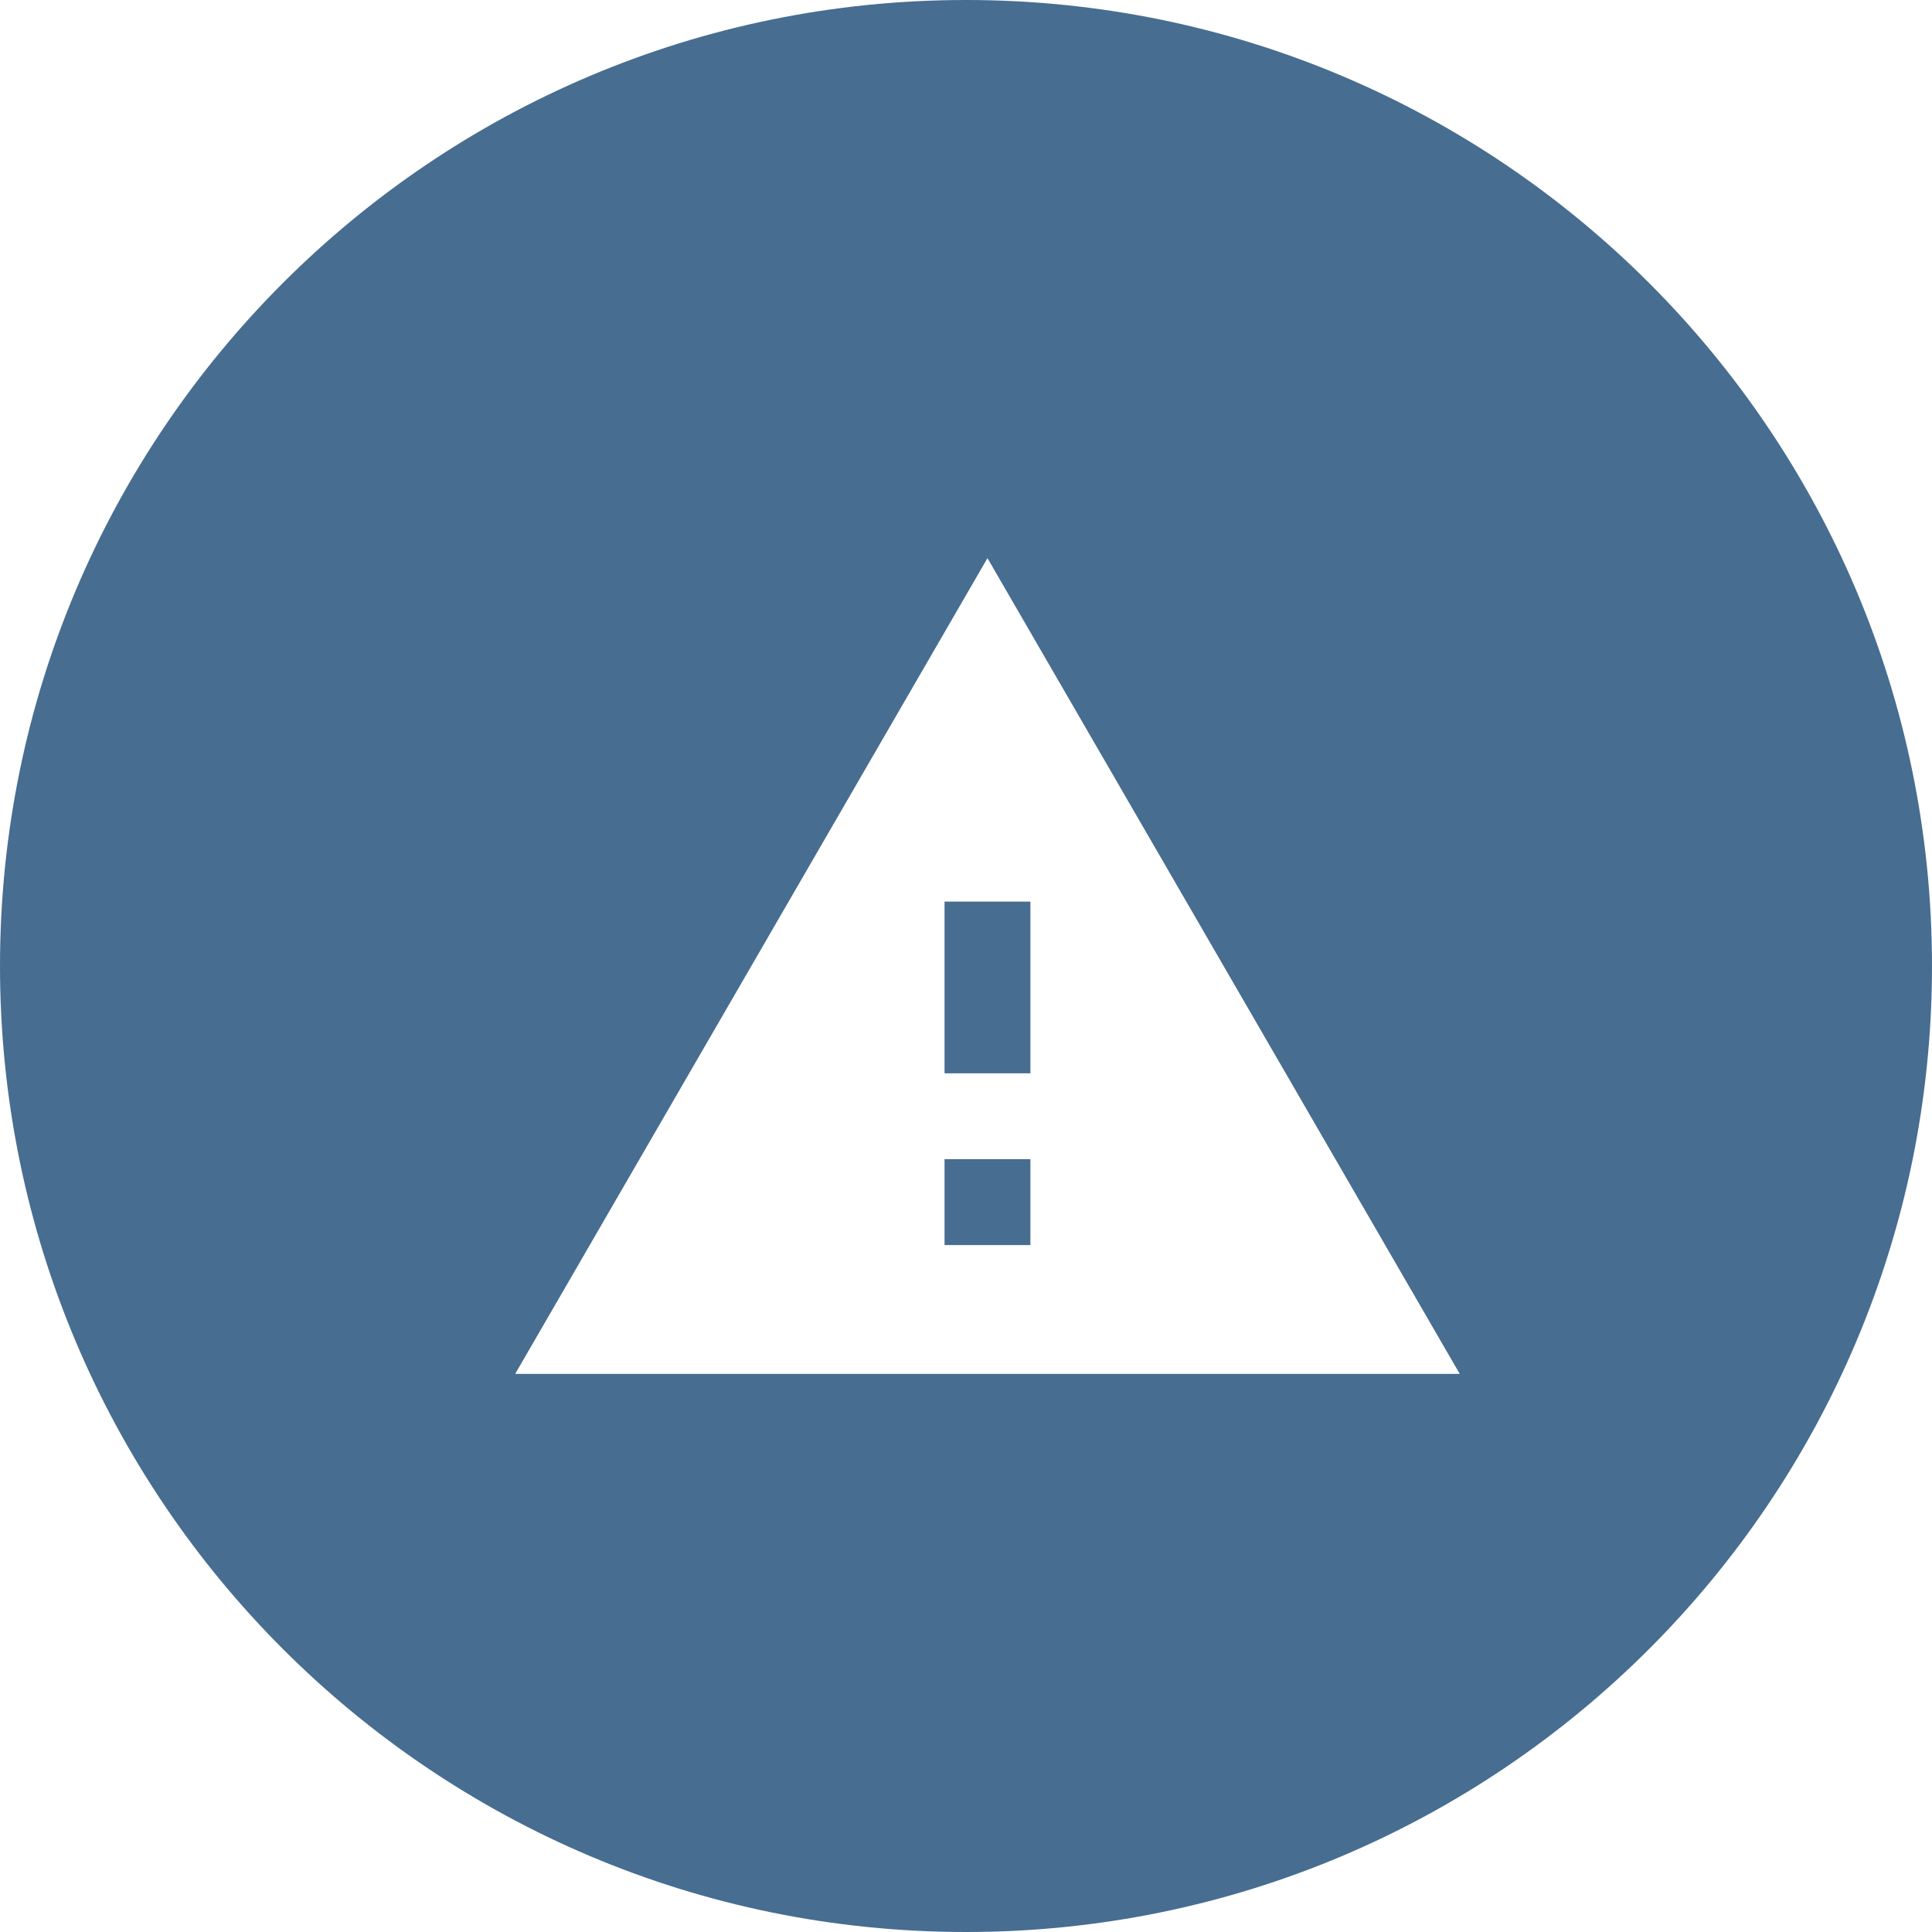 <svg width="45" height="45" xmlns="http://www.w3.org/2000/svg"><path d="M22.5 45C34.926 45 45 34.926 45 22.5S34.926 0 22.5 0 0 10.074 0 22.5 10.074 45 22.5 45zM12 32h22L23 13 12 32zm12-3h-2v-2h2v2zm0-4h-2v-4h2v4z" fill="#476D91" fill-rule="evenodd"/></svg>